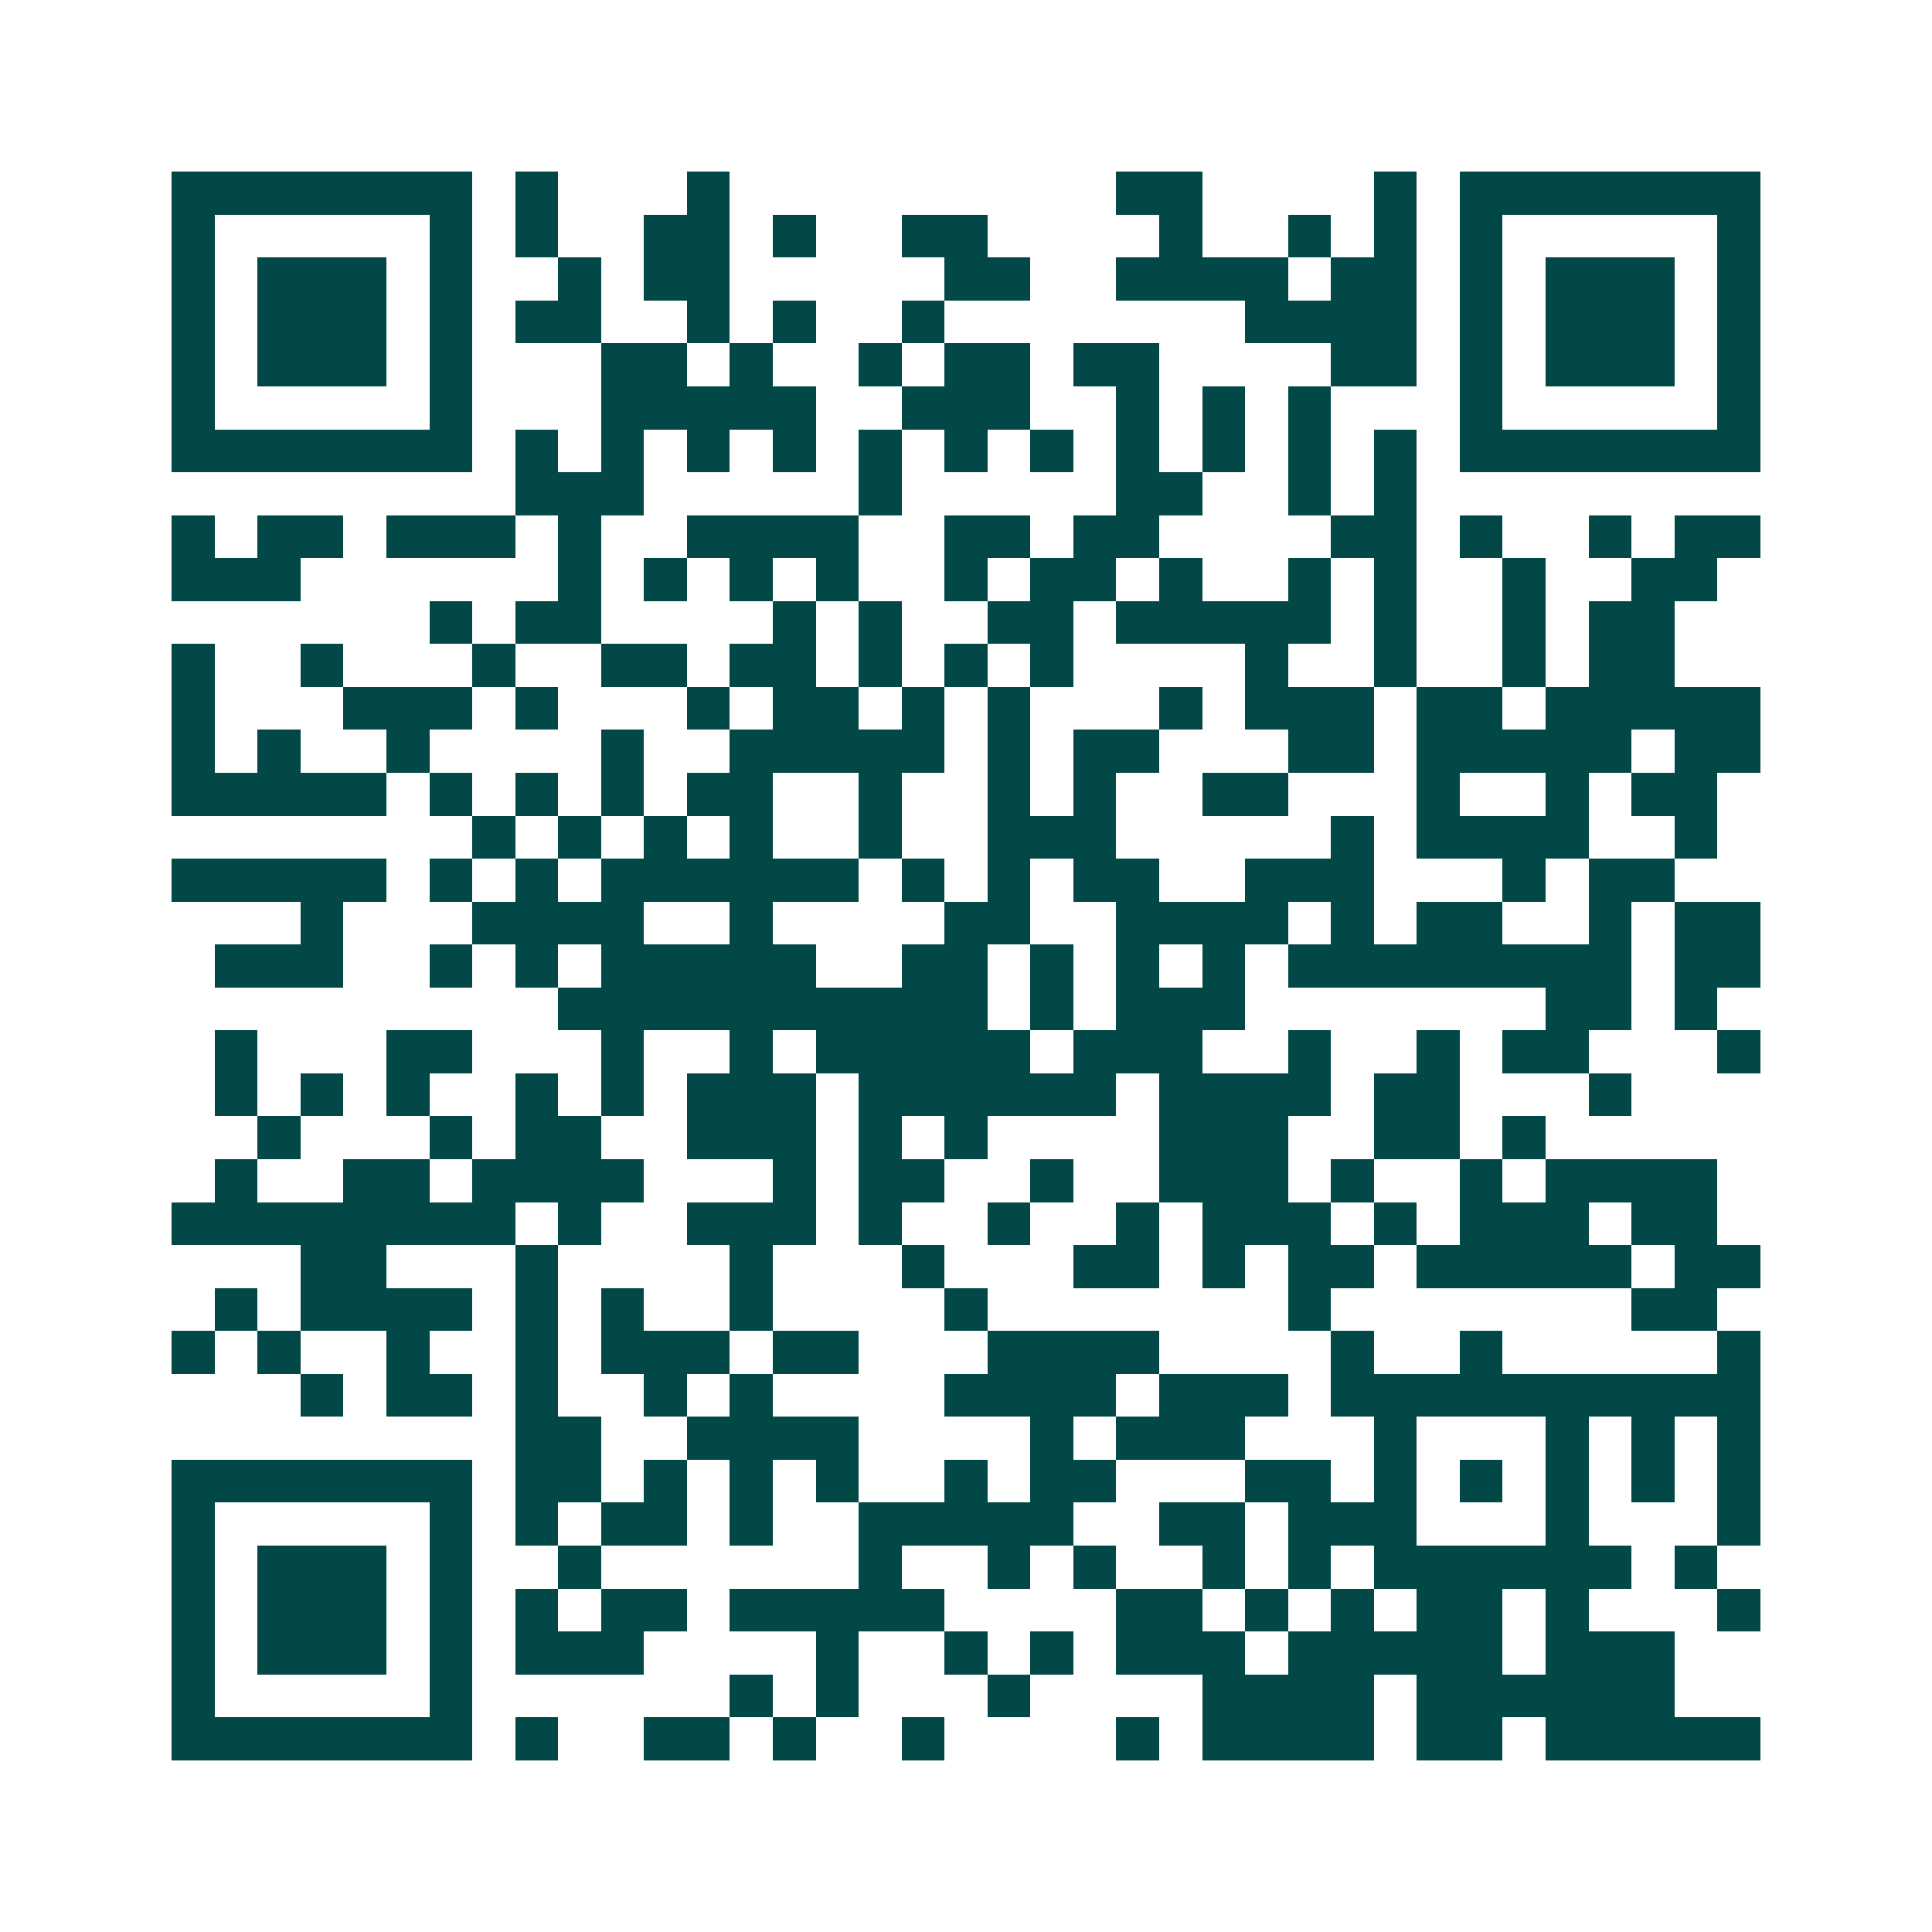 <svg xmlns="http://www.w3.org/2000/svg" width="200" height="200" viewBox="0 0 45 45" shape-rendering="crispEdges"><path fill="#ffffff" d="M0 0h45v45H0z"/><path stroke="#014847" d="M4 4.5h7m1 0h1m3 0h1m9 0h2m4 0h1m1 0h7M4 5.5h1m5 0h1m1 0h1m2 0h2m1 0h1m2 0h2m4 0h1m2 0h1m1 0h1m1 0h1m5 0h1M4 6.5h1m1 0h3m1 0h1m2 0h1m1 0h2m5 0h2m2 0h4m1 0h2m1 0h1m1 0h3m1 0h1M4 7.5h1m1 0h3m1 0h1m1 0h2m2 0h1m1 0h1m2 0h1m7 0h4m1 0h1m1 0h3m1 0h1M4 8.5h1m1 0h3m1 0h1m3 0h2m1 0h1m2 0h1m1 0h2m1 0h2m4 0h2m1 0h1m1 0h3m1 0h1M4 9.5h1m5 0h1m3 0h5m2 0h3m2 0h1m1 0h1m1 0h1m3 0h1m5 0h1M4 10.5h7m1 0h1m1 0h1m1 0h1m1 0h1m1 0h1m1 0h1m1 0h1m1 0h1m1 0h1m1 0h1m1 0h1m1 0h7M12 11.5h3m5 0h1m5 0h2m2 0h1m1 0h1M4 12.5h1m1 0h2m1 0h3m1 0h1m2 0h4m2 0h2m1 0h2m4 0h2m1 0h1m2 0h1m1 0h2M4 13.5h3m6 0h1m1 0h1m1 0h1m1 0h1m2 0h1m1 0h2m1 0h1m2 0h1m1 0h1m2 0h1m2 0h2M10 14.5h1m1 0h2m4 0h1m1 0h1m2 0h2m1 0h5m1 0h1m2 0h1m1 0h2M4 15.5h1m2 0h1m3 0h1m2 0h2m1 0h2m1 0h1m1 0h1m1 0h1m4 0h1m2 0h1m2 0h1m1 0h2M4 16.5h1m3 0h3m1 0h1m3 0h1m1 0h2m1 0h1m1 0h1m3 0h1m1 0h3m1 0h2m1 0h5M4 17.5h1m1 0h1m2 0h1m4 0h1m2 0h5m1 0h1m1 0h2m3 0h2m1 0h5m1 0h2M4 18.5h5m1 0h1m1 0h1m1 0h1m1 0h2m2 0h1m2 0h1m1 0h1m2 0h2m3 0h1m2 0h1m1 0h2M11 19.5h1m1 0h1m1 0h1m1 0h1m2 0h1m2 0h3m5 0h1m1 0h4m2 0h1M4 20.5h5m1 0h1m1 0h1m1 0h6m1 0h1m1 0h1m1 0h2m2 0h3m3 0h1m1 0h2M7 21.5h1m3 0h4m2 0h1m4 0h2m2 0h4m1 0h1m1 0h2m2 0h1m1 0h2M5 22.5h3m2 0h1m1 0h1m1 0h5m2 0h2m1 0h1m1 0h1m1 0h1m1 0h8m1 0h2M13 23.5h10m1 0h1m1 0h3m7 0h2m1 0h1M5 24.5h1m3 0h2m3 0h1m2 0h1m1 0h5m1 0h3m2 0h1m2 0h1m1 0h2m3 0h1M5 25.5h1m1 0h1m1 0h1m2 0h1m1 0h1m1 0h3m1 0h6m1 0h4m1 0h2m3 0h1M6 26.5h1m3 0h1m1 0h2m2 0h3m1 0h1m1 0h1m4 0h3m2 0h2m1 0h1M5 27.5h1m2 0h2m1 0h4m3 0h1m1 0h2m2 0h1m2 0h3m1 0h1m2 0h1m1 0h4M4 28.5h8m1 0h1m2 0h3m1 0h1m2 0h1m2 0h1m1 0h3m1 0h1m1 0h3m1 0h2M7 29.5h2m3 0h1m4 0h1m3 0h1m3 0h2m1 0h1m1 0h2m1 0h5m1 0h2M5 30.5h1m1 0h4m1 0h1m1 0h1m2 0h1m4 0h1m7 0h1m7 0h2M4 31.5h1m1 0h1m2 0h1m2 0h1m1 0h3m1 0h2m3 0h4m4 0h1m2 0h1m5 0h1M7 32.5h1m1 0h2m1 0h1m2 0h1m1 0h1m4 0h4m1 0h3m1 0h10M12 33.5h2m2 0h4m4 0h1m1 0h3m3 0h1m3 0h1m1 0h1m1 0h1M4 34.5h7m1 0h2m1 0h1m1 0h1m1 0h1m2 0h1m1 0h2m3 0h2m1 0h1m1 0h1m1 0h1m1 0h1m1 0h1M4 35.5h1m5 0h1m1 0h1m1 0h2m1 0h1m2 0h5m2 0h2m1 0h3m3 0h1m3 0h1M4 36.5h1m1 0h3m1 0h1m2 0h1m6 0h1m2 0h1m1 0h1m2 0h1m1 0h1m1 0h6m1 0h1M4 37.5h1m1 0h3m1 0h1m1 0h1m1 0h2m1 0h5m4 0h2m1 0h1m1 0h1m1 0h2m1 0h1m3 0h1M4 38.5h1m1 0h3m1 0h1m1 0h3m4 0h1m2 0h1m1 0h1m1 0h3m1 0h5m1 0h3M4 39.5h1m5 0h1m6 0h1m1 0h1m3 0h1m4 0h4m1 0h6M4 40.5h7m1 0h1m2 0h2m1 0h1m2 0h1m4 0h1m1 0h4m1 0h2m1 0h5"/></svg>
